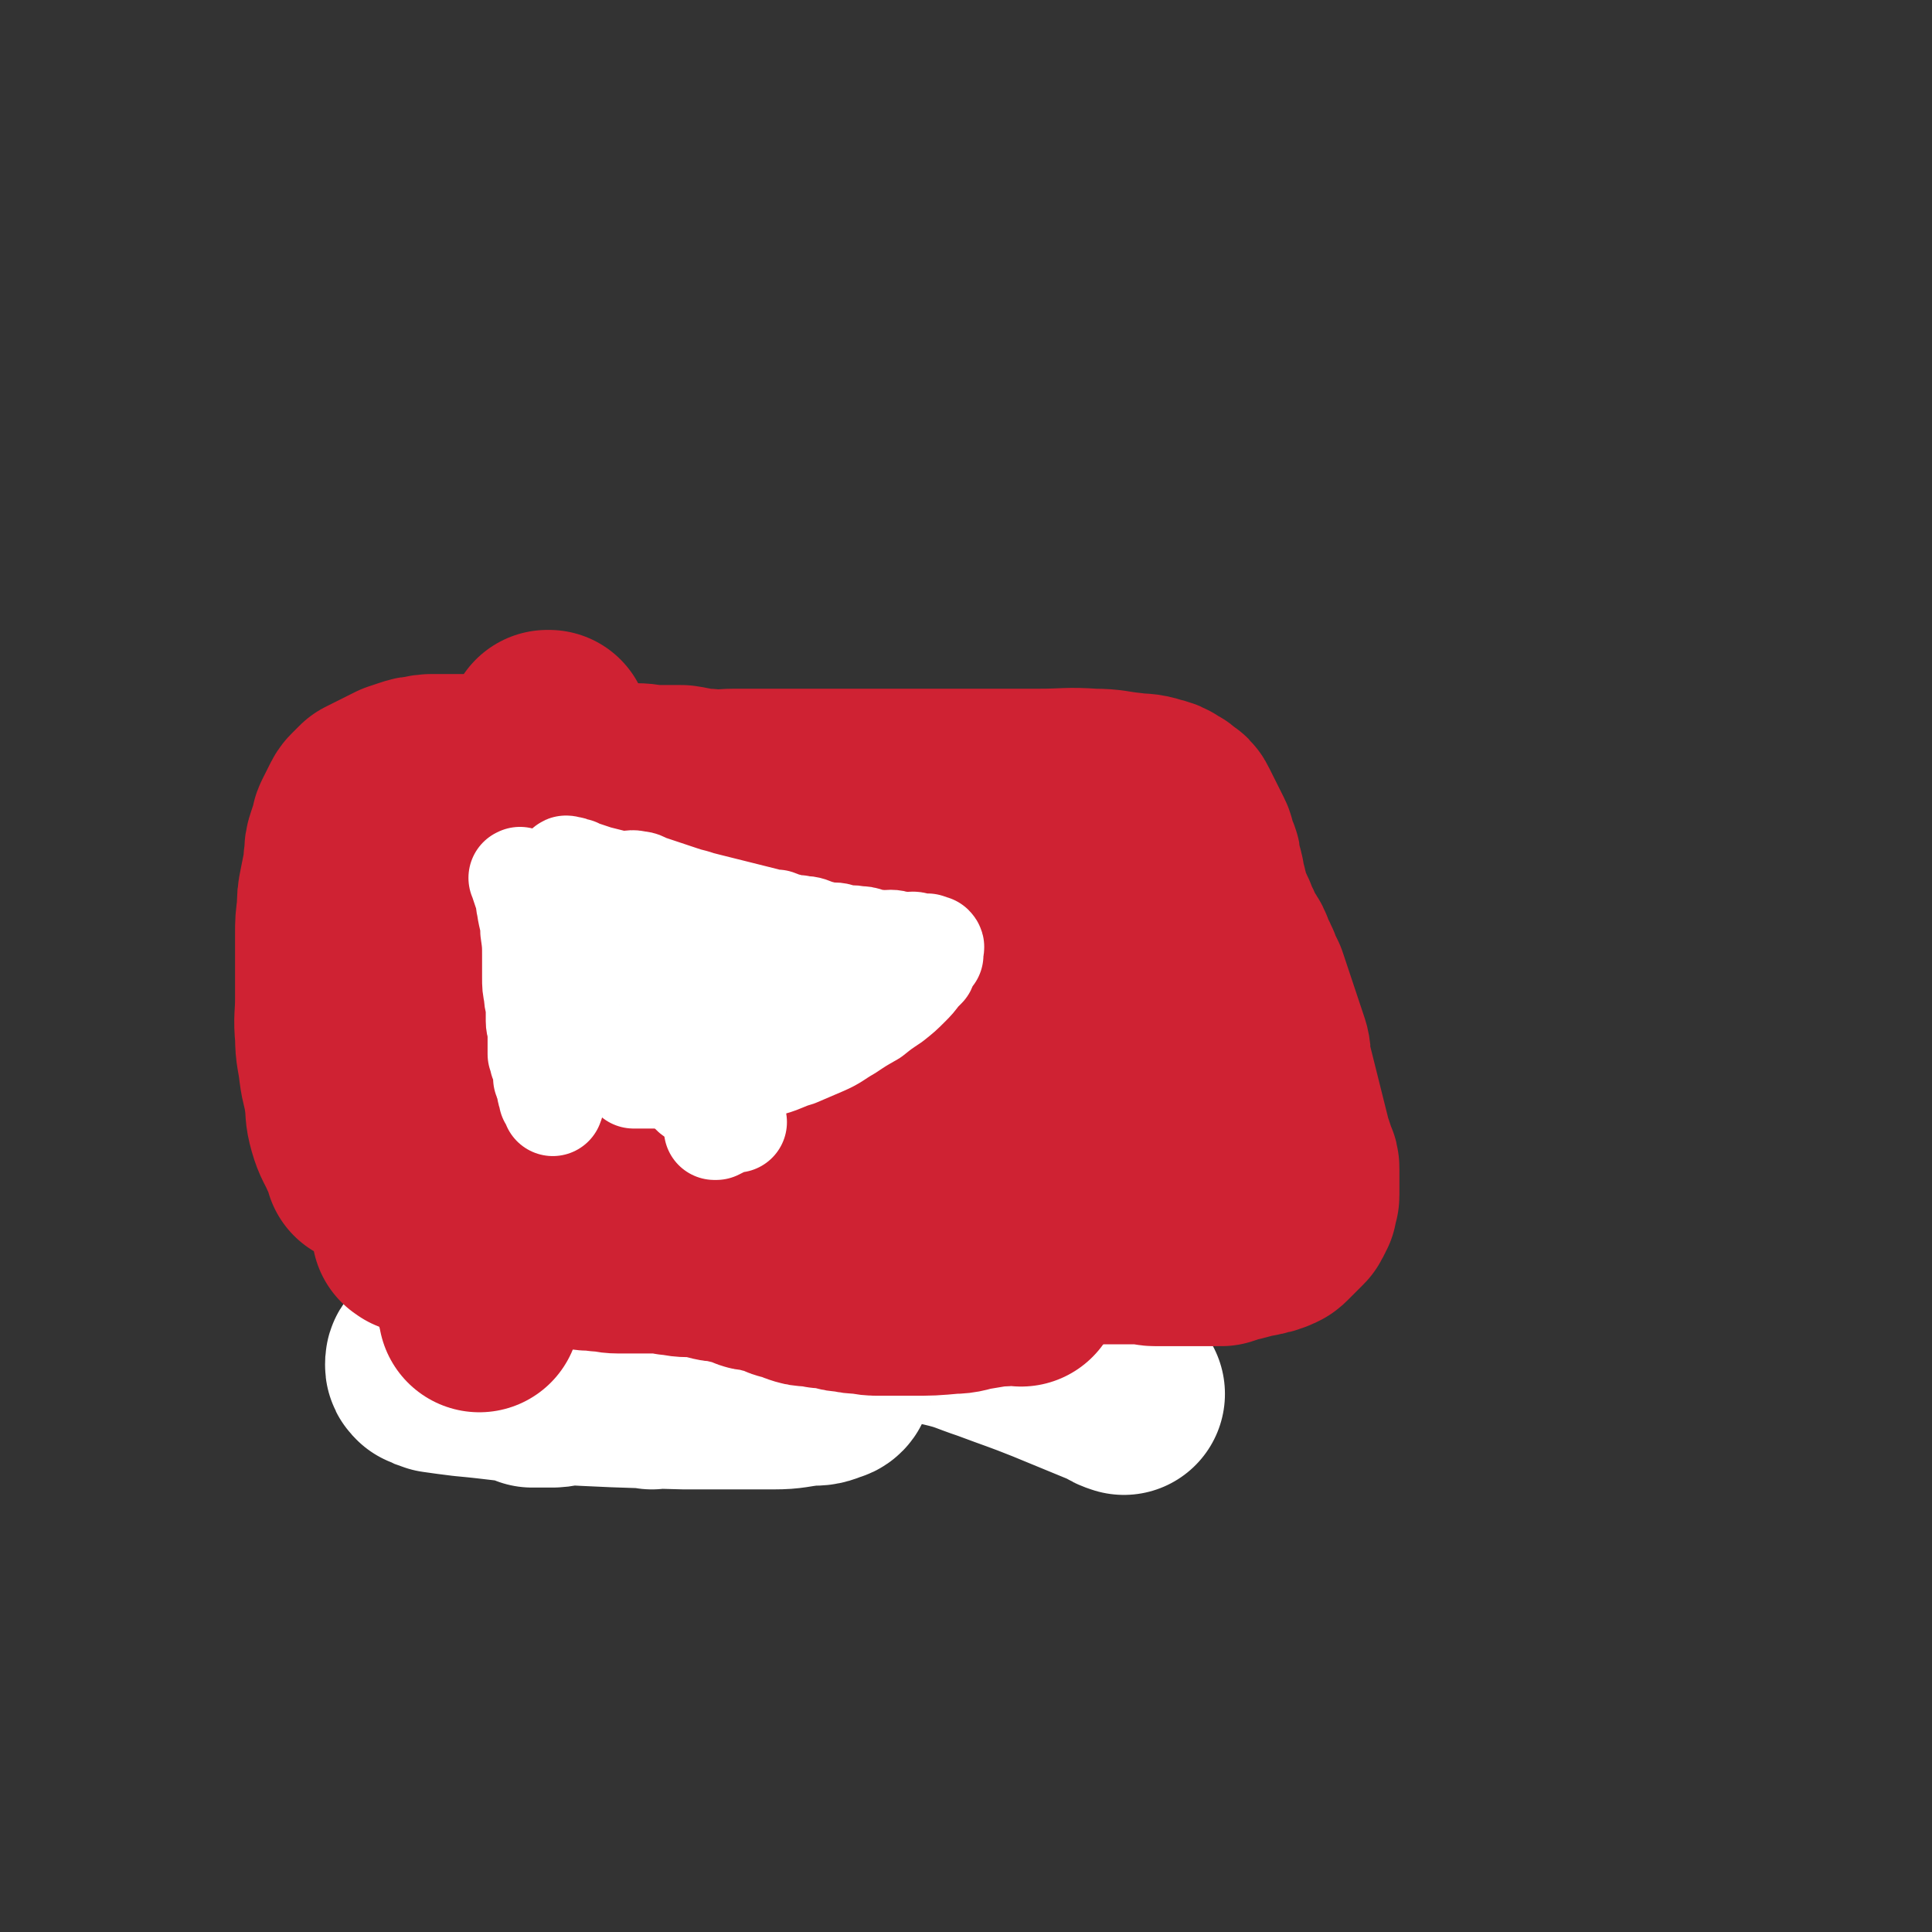 <svg viewBox='0 0 1052 1052' version='1.1' xmlns='http://www.w3.org/2000/svg' xmlns:xlink='http://www.w3.org/1999/xlink'><rect x="0" y="0" width="1052" height="1052" fill="#333333" stroke="none"/><g fill='none' stroke='#CF2233' stroke-width='33' stroke-linecap='round' stroke-linejoin='round'><path d='M309,437c-1,-1 -1,-1 -1,-1 -1,-1 -1,0 -1,0 -1,0 -1,0 -2,0 -1,0 -1,0 -2,0 -2,0 -1,-1 -3,-1 -2,-1 -2,0 -4,-1 -2,0 -2,-1 -4,-1 -3,-1 -3,0 -6,-1 -3,-1 -3,-1 -6,-1 -3,0 -3,0 -6,0 -2,0 -2,-1 -4,-1 -2,0 -2,0 -4,0 -2,0 -2,0 -4,0 -1,0 -1,0 -3,0 -1,0 -1,0 -2,0 -1,0 -1,0 -3,0 -1,0 -1,0 -3,0 -1,0 -1,0 -2,0 -1,0 -1,0 -2,0 -1,0 -1,0 -2,0 -1,0 -1,0 -3,0 -2,0 -2,0 -3,0 -2,0 -2,0 -3,0 -1,0 -1,0 -2,0 -1,0 -1,0 -3,0 -1,0 -1,0 -2,0 -1,0 -1,1 -2,1 -1,0 -1,0 -2,0 -1,0 -1,1 -2,1 -1,0 -1,0 -2,0 -1,0 -1,0 -2,0 -1,0 -1,1 -2,1 -1,0 -1,0 -2,1 -1,0 -1,1 -2,1 -1,0 -1,0 -2,0 -1,0 -1,0 -2,1 -1,1 -1,1 -2,2 -1,1 -1,0 -2,1 -1,1 -1,1 -2,2 -1,1 -1,1 -2,2 -1,1 -1,1 -2,2 -1,1 -1,1 -2,2 -1,1 -1,1 -2,3 -1,1 -1,1 -2,3 -1,2 -1,2 -2,4 -1,2 0,2 -1,4 -1,2 -1,2 -2,4 0,2 0,2 0,4 0,1 0,1 0,3 0,1 0,1 0,2 0,1 0,1 0,3 0,1 0,1 0,2 0,1 0,1 0,2 0,1 0,1 0,2 0,1 0,1 0,2 0,1 0,1 0,2 0,1 0,1 0,2 0,1 0,1 0,2 0,2 0,2 0,3 0,1 0,1 0,2 0,1 0,1 0,2 0,0 0,0 0,1 0,1 0,1 0,2 0,1 0,1 0,2 0,1 0,1 0,2 0,1 0,1 0,2 0,1 0,1 0,2 0,1 0,1 0,2 0,1 0,1 0,2 0,1 0,1 0,2 0,1 0,1 0,2 0,1 0,1 0,3 0,1 1,1 1,3 0,1 0,1 0,3 0,2 1,2 1,4 0,2 0,2 0,4 0,2 1,2 1,4 0,2 0,2 0,4 0,2 0,2 1,4 0,2 1,2 1,4 0,2 0,2 0,4 0,2 0,2 1,4 0,2 0,2 1,4 1,2 1,2 2,4 1,2 0,2 1,4 1,2 1,2 2,4 1,2 0,2 1,4 1,2 1,2 2,4 1,2 0,2 1,4 1,2 1,2 2,4 1,2 0,2 1,4 0,2 0,2 1,4 0,2 0,2 1,4 0,1 1,1 1,3 0,2 0,2 0,4 0,1 0,1 0,3 0,1 1,1 1,3 0,1 0,1 0,3 0,2 0,2 0,4 0,1 0,1 0,3 0,1 0,1 0,3 0,1 0,1 0,3 0,1 0,1 0,3 0,1 0,1 0,2 0,2 1,1 1,3 0,1 0,1 0,2 0,1 1,1 1,2 1,1 0,1 1,2 0,1 0,1 1,2 0,1 0,1 1,2 1,1 1,1 2,2 1,1 1,1 2,2 1,1 1,1 2,2 1,1 1,1 2,2 1,1 1,1 2,1 1,1 1,1 3,1 1,1 1,1 3,1 2,1 2,0 4,1 2,1 2,1 4,2 1,1 1,1 3,1 2,0 2,0 4,0 2,0 1,1 3,1 2,1 2,0 4,1 1,0 1,1 3,1 2,1 2,1 4,1 2,0 2,0 4,0 1,0 1,0 3,0 1,0 1,0 3,0 2,0 2,0 4,0 2,0 2,0 4,0 2,0 2,0 4,0 2,0 2,0 4,0 2,0 2,0 4,0 2,0 2,0 4,0 2,0 2,0 4,0 2,0 2,0 5,0 3,0 3,0 6,0 3,0 3,0 7,0 3,0 3,0 7,0 4,0 4,0 8,0 4,0 4,0 8,0 4,0 4,1 8,1 4,0 4,0 9,0 4,0 4,1 9,1 5,0 5,0 10,0 5,0 5,1 10,1 5,1 5,1 11,1 6,1 6,1 12,1 5,0 5,0 11,0 7,0 7,1 14,1 7,0 7,0 14,0 6,0 6,0 13,0 6,0 6,0 12,0 6,0 6,0 12,0 6,0 6,0 12,0 5,0 5,-1 11,-1 5,0 5,0 10,0 5,0 5,-1 10,-1 5,0 5,0 10,0 4,0 4,0 8,-1 4,0 4,-1 8,-1 4,0 4,0 8,0 4,0 4,0 8,0 4,0 4,0 8,0 3,0 3,-1 7,-1 3,0 3,0 7,0 3,0 3,-1 6,-1 3,-1 3,0 7,-1 3,0 3,0 6,-1 3,0 3,0 6,-1 3,0 3,-1 6,-1 3,-1 3,0 6,-1 3,0 3,0 6,-1 3,-1 3,-1 6,-2 2,0 2,0 4,0 2,0 2,-1 4,-1 2,-1 2,-1 5,-1 2,-1 2,0 5,-1 2,0 2,0 4,-1 2,0 2,0 4,-1 2,0 2,0 4,-1 2,0 2,0 4,-1 2,-1 2,-1 4,-2 2,-1 2,-1 4,-2 2,-1 2,-1 3,-2 1,-1 1,-1 2,-2 1,-1 1,-1 2,-2 1,-1 0,-1 1,-2 1,-1 1,-1 1,-2 0,-1 0,-1 0,-2 0,-1 0,-1 0,-2 0,-1 0,-1 0,-2 0,-1 0,-1 0,-3 0,-1 0,-2 0,-3 0,-2 0,-2 -1,-4 -1,-2 -1,-1 -2,-3 -1,-2 0,-2 -1,-4 -1,-2 -1,-2 -2,-4 -1,-2 -1,-2 -2,-4 -1,-2 -1,-2 -2,-4 -1,-2 -1,-2 -2,-4 -1,-2 -1,-2 -2,-4 -1,-2 -2,-2 -3,-4 -1,-2 -1,-2 -2,-4 -1,-2 -2,-1 -3,-3 -1,-1 -1,-1 -2,-3 -1,-1 -1,-2 -2,-3 -1,-1 -1,-1 -2,-2 -1,-1 0,-2 -1,-3 0,-1 -1,-1 -1,-2 0,-1 0,-1 0,-3 0,-1 0,-2 0,-3 0,-1 -1,-1 -1,-2 0,-2 0,-2 0,-4 0,-1 0,-1 0,-3 0,-2 0,-2 0,-4 0,-2 0,-2 0,-4 0,-2 0,-2 0,-4 0,-2 0,-2 0,-4 0,-2 0,-2 0,-4 0,-1 0,-1 0,-3 0,-1 0,-1 0,-3 0,-1 0,-1 0,-3 0,-1 0,-1 0,-3 0,-1 0,-1 0,-3 0,-1 0,-1 0,-3 0,-1 0,-1 0,-3 0,-2 -1,-1 -1,-3 0,-2 0,-2 0,-4 0,-1 0,-1 0,-3 0,-2 -1,-1 -1,-3 0,-2 0,-2 0,-4 0,-2 0,-1 -1,-3 0,-1 0,-1 -1,-3 0,-1 0,-2 -1,-3 -1,-2 -1,-2 -2,-4 -1,-1 0,-2 -1,-3 -1,-2 -1,-2 -2,-4 -1,-1 0,-2 -1,-3 -1,-2 -1,-1 -2,-3 -1,-1 -1,-2 -2,-3 -1,-1 -1,-1 -2,-2 -1,-1 -1,-2 -2,-3 -1,-1 -1,-1 -2,-2 -1,-1 -1,-1 -2,-2 -1,-1 -1,-1 -2,-2 -1,-1 -2,-1 -3,-2 -1,-1 -1,-1 -2,-2 -2,-1 -2,-1 -4,-2 -2,-1 -1,-1 -3,-2 -1,-1 -1,-1 -3,-1 -2,-1 -2,0 -4,-1 -2,-1 -2,-1 -4,-2 -2,-1 -2,0 -4,-1 -2,0 -2,0 -4,-1 -2,0 -2,-1 -4,-1 -2,0 -2,0 -4,-1 -2,0 -2,-1 -4,-1 -2,-1 -2,-1 -5,-1 -2,0 -2,0 -5,0 -2,0 -2,-1 -4,-1 -2,0 -2,0 -5,0 -3,0 -3,-1 -6,-1 -3,0 -3,0 -6,0 -2,0 -2,0 -5,0 -2,0 -2,0 -5,0 -3,0 -3,0 -6,0 -2,0 -2,0 -5,0 -3,0 -3,0 -6,0 -3,0 -3,0 -6,0 -3,0 -3,0 -6,0 -3,0 -3,0 -6,0 -3,0 -3,0 -6,0 -3,0 -3,0 -7,0 -4,0 -4,0 -8,0 -4,0 -4,0 -8,0 -4,0 -4,0 -8,0 -3,0 -3,1 -6,1 -3,0 -3,1 -6,1 -3,0 -3,0 -7,0 -2,0 -2,1 -5,1 -3,1 -3,0 -6,1 -3,1 -3,1 -6,2 -3,1 -3,0 -6,1 -3,0 -3,1 -6,1 -3,0 -3,1 -6,1 -3,0 -3,0 -6,0 -3,0 -3,0 -7,0 -3,0 -3,1 -7,1 -4,0 -4,0 -8,0 -4,0 -4,1 -8,1 -4,0 -4,0 -8,0 -4,0 -4,0 -8,0 -3,0 -3,0 -6,0 -3,0 -3,0 -6,0 -1,0 -1,0 -3,0 '/><path d='M410,453c-1,-1 -1,-1 -1,-1 -1,-1 -1,0 -1,0 -1,0 -1,0 -2,0 -2,0 -2,0 -4,-1 -3,0 -3,-1 -6,-2 -4,-1 -4,-1 -8,-2 -4,-1 -4,-1 -8,-2 -5,-1 -5,-1 -10,-2 -4,0 -4,0 -8,-1 -4,-1 -4,0 -8,-1 -4,0 -4,0 -8,0 -4,0 -4,0 -9,-1 -4,0 -4,-1 -8,-1 -3,0 -3,0 -7,0 -3,0 -4,0 -5,0 '/><path d='M246,435c-1,-1 -1,-1 -1,-1 -1,-1 -1,0 -1,0 -1,2 -1,1 -2,3 -2,5 -2,5 -3,10 -2,8 -2,9 -3,17 -2,10 -2,10 -2,21 0,10 0,10 1,21 0,11 0,11 1,22 1,10 1,10 2,21 1,8 1,8 2,17 0,6 0,6 1,12 0,4 0,4 1,9 0,3 0,3 1,5 0,2 1,2 1,4 0,0 0,1 0,1 0,-1 0,-2 0,-3 0,-2 0,-2 -1,-3 -1,-4 -1,-4 -2,-7 -2,-6 -2,-6 -3,-11 -3,-12 -4,-12 -6,-24 -4,-20 -3,-20 -6,-40 -2,-16 -2,-16 -4,-33 -2,-11 -1,-11 -3,-21 0,-5 0,-5 -1,-10 0,-2 0,-3 -1,-5 0,-1 -1,-2 -1,-1 -1,0 0,1 0,2 0,2 0,2 -1,4 -1,6 -1,6 -2,13 -1,12 -1,13 -2,25 -3,24 -3,23 -4,47 -2,22 -2,22 -3,44 0,14 -1,14 -1,28 0,8 0,8 0,16 0,4 0,4 0,7 0,1 0,3 0,3 -1,-2 -1,-3 -2,-6 -1,-5 -1,-5 -2,-11 -1,-10 -1,-10 -2,-19 -2,-14 -2,-14 -3,-28 -1,-12 -1,-12 -1,-25 0,-8 0,-8 0,-16 0,-5 0,-5 0,-10 0,-2 0,-2 0,-4 0,-2 1,-2 1,-3 0,0 0,-1 0,0 1,0 2,1 3,2 1,3 1,3 2,6 2,7 2,7 3,13 5,17 5,17 10,35 7,26 7,26 13,52 1,4 1,4 2,8 '/></g>
<g fill='none' stroke='#CF2233' stroke-width='110' stroke-linecap='round' stroke-linejoin='round'><path d='M249,465c-1,-1 -1,-2 -1,-1 -1,0 0,1 0,2 0,3 0,3 0,5 0,3 0,3 0,7 -1,9 -1,9 -2,18 -1,5 -1,5 -1,11 0,4 0,4 -1,8 0,4 0,4 0,8 0,4 -1,4 -1,8 0,4 0,4 0,8 0,3 0,3 0,6 0,3 0,3 -1,6 0,3 0,3 0,6 0,2 0,2 0,4 0,2 -1,2 -1,4 0,2 0,2 0,4 0,2 0,2 0,4 0,2 0,2 0,3 0,1 0,1 0,2 0,1 0,1 0,2 0,1 0,1 0,2 0,2 0,2 0,3 0,1 0,1 0,3 0,1 0,1 0,3 0,1 0,1 0,2 0,2 0,2 0,4 0,2 0,2 0,4 0,2 0,2 0,4 0,2 0,2 0,4 0,2 0,2 0,4 0,2 0,2 0,3 0,1 0,1 0,2 0,0 0,0 0,1 '/><path d='M312,640c-1,-1 -2,-1 -1,-1 0,-1 1,0 3,0 2,0 2,0 3,1 3,1 3,1 6,2 4,1 4,1 8,2 5,0 5,0 10,0 6,0 6,0 11,0 6,0 6,0 11,0 6,0 6,0 12,0 5,0 5,0 11,0 4,0 4,0 9,0 4,0 4,-1 8,-1 3,0 3,0 6,0 3,0 3,0 6,-1 2,0 2,0 4,-1 2,-1 2,0 4,-1 2,0 2,-1 4,-1 3,-1 3,-1 5,-1 3,-1 3,-1 5,-1 3,0 3,0 5,0 3,0 3,0 6,-1 3,0 3,0 6,0 3,0 3,0 7,0 4,0 4,0 8,0 4,0 4,0 8,0 4,0 4,0 8,0 4,0 4,0 8,0 3,0 3,0 7,0 4,0 4,0 8,0 3,0 3,0 7,0 4,0 4,0 7,0 4,0 4,0 7,-1 3,0 3,0 6,0 3,0 3,0 6,0 3,0 3,0 6,0 3,0 3,0 6,0 3,0 3,-1 6,-1 3,0 3,0 6,0 3,0 3,0 6,0 3,0 3,-1 5,-1 3,0 3,0 5,0 2,0 2,0 4,0 2,0 2,0 4,0 2,0 2,0 4,0 2,0 2,0 3,0 2,0 2,0 4,0 2,0 2,0 4,0 2,0 2,0 4,0 1,0 1,0 2,0 1,0 1,0 2,0 1,0 1,0 2,0 1,0 1,0 2,0 1,0 1,0 2,0 1,0 1,0 2,0 1,0 1,0 2,0 1,0 1,0 2,0 1,0 1,0 2,0 1,0 1,0 2,0 1,0 1,0 2,0 1,0 1,0 2,0 1,0 1,0 2,0 1,0 1,0 3,0 1,0 1,0 2,0 1,0 1,0 2,-1 1,0 1,0 2,-1 1,-1 1,-1 2,-2 0,-1 1,-1 1,-2 0,-1 0,-1 0,-2 0,-2 0,-2 0,-3 0,-2 0,-2 0,-4 0,-3 0,-3 0,-6 0,-3 -1,-3 -2,-6 -1,-4 -1,-4 -2,-8 -1,-5 -1,-5 -2,-9 -1,-6 -1,-6 -2,-12 -1,-6 0,-7 -1,-13 -1,-7 -1,-7 -2,-14 0,-6 0,-6 -1,-12 0,-7 -1,-7 -2,-13 0,-6 0,-6 -1,-12 -1,-6 -1,-6 -2,-11 -1,-5 -1,-5 -2,-10 -1,-5 -1,-5 -2,-9 -1,-3 -1,-3 -2,-6 -1,-3 -1,-3 -2,-6 -1,-2 -1,-2 -2,-4 -1,-2 -1,-2 -2,-4 0,-1 -1,-1 -1,-1 -1,-1 -1,0 -2,0 -1,0 -1,0 -2,0 -1,0 -1,0 -2,1 -1,1 -1,1 -2,2 -2,1 -2,1 -4,2 -2,1 -2,1 -4,2 -3,1 -3,0 -5,1 -3,1 -3,1 -5,1 -3,1 -3,0 -6,1 -4,1 -4,1 -8,2 -5,1 -5,1 -10,2 -5,1 -5,0 -11,1 -6,0 -6,0 -12,1 -5,1 -5,0 -10,1 -6,0 -5,1 -11,1 -5,0 -5,0 -10,1 -6,0 -6,0 -11,0 -6,0 -6,1 -12,1 -4,0 -4,0 -9,0 -6,0 -6,0 -11,0 -5,0 -5,0 -10,0 -5,0 -5,0 -11,0 -6,0 -6,0 -13,0 -6,0 -6,0 -12,-1 -7,0 -7,0 -14,-1 -6,0 -6,0 -12,0 -6,0 -6,0 -12,-1 -6,-1 -6,-1 -12,-2 -6,0 -6,0 -12,-1 -6,-1 -6,-1 -11,-2 -5,-1 -5,-1 -10,-2 -6,-1 -5,-1 -11,-2 -3,0 -3,-1 -7,-1 -4,-1 -4,0 -8,-1 -3,0 -3,0 -6,0 -3,0 -3,0 -5,0 -2,0 -2,0 -4,0 -2,0 -3,0 -4,0 '/><path d='M561,538c-1,-1 -1,-2 -1,-1 -4,0 -4,0 -7,1 -10,1 -10,1 -21,3 -15,4 -15,4 -30,9 -19,6 -18,6 -37,12 -18,6 -18,7 -36,11 -18,5 -18,5 -37,8 -14,3 -14,2 -28,4 -11,1 -11,1 -23,2 -7,0 -7,0 -14,-1 -3,0 -4,0 -5,-2 -2,-1 -3,-2 -2,-3 1,-3 2,-4 5,-5 9,-5 10,-5 20,-9 20,-6 20,-7 40,-12 37,-7 37,-9 74,-11 25,-2 26,-1 51,2 12,2 12,4 24,7 5,2 5,1 10,3 0,0 1,1 0,1 0,0 -1,0 -2,0 -2,0 -2,0 -5,0 -5,-1 -5,-1 -10,-2 -14,-1 -14,-1 -28,-2 -23,-1 -23,-1 -46,-3 -32,-2 -32,-4 -65,-5 -28,0 -28,2 -57,3 -19,1 -19,0 -38,2 -10,0 -10,1 -19,3 -2,0 -4,1 -4,1 0,0 2,0 3,-1 8,-2 8,-2 16,-4 16,-4 16,-4 32,-8 20,-4 20,-4 39,-8 18,-3 18,-3 36,-5 11,-2 11,-2 22,-4 3,0 4,-1 7,-2 0,0 -1,0 -2,0 -3,0 -3,0 -6,0 -10,0 -10,-1 -20,-1 -20,0 -20,0 -39,0 -28,-1 -28,-1 -56,-2 -23,-2 -23,-2 -47,-4 -3,0 -3,0 -6,0 '/></g>
<g fill='none' stroke='#FFFFFF' stroke-width='110' stroke-linecap='round' stroke-linejoin='round'><path d='M325,499c-1,-1 -1,-2 -1,-1 -1,0 0,0 0,1 0,1 0,1 0,2 0,2 0,2 0,4 0,2 0,2 0,4 0,3 0,3 0,6 0,3 0,3 0,6 0,3 1,3 1,7 0,3 0,3 0,7 0,3 0,3 0,6 0,3 0,3 0,6 0,3 0,3 0,6 0,3 0,3 0,6 0,2 0,2 0,4 0,2 0,2 0,4 0,2 0,2 0,4 0,2 0,2 0,4 0,2 0,2 0,3 0,1 0,1 0,2 0,1 0,1 0,2 0,1 0,1 0,2 0,0 0,0 0,0 '/></g>
<g fill='none' stroke='#CF2233' stroke-width='110' stroke-linecap='round' stroke-linejoin='round'><path d='M282,521c-1,-1 -2,-2 -1,-1 0,2 1,3 2,6 4,14 5,13 8,27 6,25 6,25 10,51 5,28 4,28 7,56 2,23 3,28 5,47 0,2 -2,-3 -3,-5 0,-5 0,-5 0,-9 0,-13 0,-13 0,-26 -1,-20 -1,-20 -2,-39 -1,-25 -1,-25 -2,-49 -1,-28 0,-28 -2,-56 -1,-19 -2,-19 -3,-38 0,-14 0,-14 0,-28 0,-7 1,-8 0,-14 0,-1 -2,-2 -3,-1 -1,0 -1,1 -1,3 0,3 0,3 0,6 0,8 0,8 1,16 1,15 1,15 2,31 1,23 1,23 2,45 1,21 0,21 2,41 1,13 1,13 2,26 1,5 1,5 3,10 0,2 1,3 2,3 1,-4 0,-6 1,-13 1,-15 1,-15 2,-30 3,-28 2,-28 5,-56 3,-28 3,-28 6,-56 1,-8 1,-9 3,-15 0,-1 0,0 1,1 1,5 1,5 1,10 0,10 0,11 0,21 0,18 0,18 0,35 0,17 0,17 2,34 1,12 1,12 3,24 0,5 0,5 1,10 0,1 0,3 0,3 0,-2 1,-3 1,-6 3,-10 3,-10 6,-20 4,-15 4,-15 8,-31 3,-12 2,-12 6,-24 2,-6 1,-7 4,-11 1,-1 3,-1 4,0 3,3 3,4 4,8 2,5 2,5 3,10 '/></g>
<g fill='none' stroke='#FFFFFF' stroke-width='110' stroke-linecap='round' stroke-linejoin='round'><path d='M355,756c-1,-1 -1,-1 -1,-1 -1,-1 -1,-1 -2,-2 -3,-1 -3,-1 -6,-2 -4,-1 -4,-1 -8,-2 -7,-2 -7,-2 -15,-4 -4,-2 -4,-2 -8,-3 -3,-1 -3,-1 -7,-2 -3,-1 -3,-1 -6,-2 -3,-1 -3,-1 -6,-1 -3,0 -3,0 -6,0 -3,0 -3,0 -6,0 -3,0 -3,0 -6,0 -3,0 -3,0 -7,0 -4,0 -4,0 -8,0 -4,0 -4,0 -8,0 -4,0 -4,0 -7,0 -3,0 -3,0 -6,1 -3,0 -3,0 -5,1 -2,1 -2,1 -4,2 -1,0 -1,1 -1,2 0,1 0,1 1,2 2,1 2,1 5,2 7,1 7,1 15,2 22,2 22,3 44,4 38,2 38,2 76,3 24,0 24,0 48,0 10,0 10,-1 20,-2 5,0 5,0 10,-2 1,0 2,-1 2,-2 0,-1 -1,-1 -2,-2 -1,-1 -1,-1 -2,-2 -1,-1 -1,-1 -2,-2 -1,-1 -1,-1 -2,-2 -1,0 -1,0 -2,0 -1,0 -1,-1 -2,-1 -1,0 -2,0 -3,0 -2,0 -2,0 -4,0 -3,0 -3,0 -5,0 -3,0 -3,0 -7,0 -5,0 -5,0 -10,1 -8,0 -8,1 -15,2 -9,1 -10,0 -19,1 -10,0 -10,1 -21,2 -10,1 -10,0 -19,2 -8,1 -8,1 -15,3 -7,1 -7,1 -13,2 -5,0 -5,1 -10,1 -3,0 -3,0 -5,0 -2,0 -2,0 -4,0 -1,0 -2,0 -1,0 0,0 1,0 3,0 2,0 2,0 3,0 3,0 3,0 5,0 5,-1 5,-1 9,-2 8,-2 8,-2 15,-4 14,-4 14,-5 28,-9 19,-6 19,-6 39,-11 19,-5 19,-6 38,-9 15,-3 16,-3 31,-4 14,0 14,0 28,2 13,1 13,1 26,4 13,3 13,4 25,8 16,6 17,6 32,12 17,7 17,7 34,14 3,2 3,2 6,3 '/></g>
<g fill='none' stroke='#CF2233' stroke-width='110' stroke-linecap='round' stroke-linejoin='round'><path d='M226,671c-1,-1 -2,-1 -1,-1 0,-1 1,0 3,0 5,1 5,0 10,1 8,1 8,1 17,2 18,2 18,1 37,3 6,1 6,1 13,2 6,1 6,1 12,2 5,1 5,0 10,1 5,0 5,1 10,1 5,0 5,0 10,0 4,0 4,0 9,0 5,0 5,0 10,1 4,0 4,1 9,1 5,0 5,0 10,0 5,0 5,0 11,0 6,0 6,0 12,0 6,0 6,0 13,0 7,0 7,0 15,0 9,0 9,0 18,0 8,0 8,0 17,0 9,-1 9,-1 18,-2 9,-1 9,0 18,-1 8,0 8,0 17,-1 7,0 7,0 15,-1 7,0 7,-1 14,-1 6,0 6,0 12,0 6,0 6,-1 12,-1 5,0 5,0 10,0 5,0 5,0 9,0 4,0 4,0 8,0 4,0 4,0 7,0 3,0 3,0 6,0 3,0 3,0 6,0 3,0 3,1 6,1 3,0 3,0 6,0 3,0 3,0 6,0 3,0 3,0 6,0 3,0 3,0 6,0 3,0 3,0 6,0 3,0 3,0 6,0 3,-1 3,-1 6,-2 2,-1 2,0 4,-1 2,0 2,-1 4,-1 2,-1 2,0 4,-1 2,0 2,0 4,-1 2,0 2,0 4,-1 1,0 1,0 2,-1 1,0 1,0 2,-1 1,-1 1,-1 2,-2 1,-1 1,-1 2,-2 1,-1 1,-1 2,-2 1,-1 1,-1 2,-2 1,-1 1,-1 1,-2 1,-1 1,-1 1,-2 1,-1 1,-1 1,-2 0,-1 0,-1 0,-2 0,-1 1,-1 1,-2 0,-1 0,-1 0,-2 0,-1 0,-1 0,-2 0,-1 0,-1 0,-2 0,-2 0,-2 0,-4 0,-2 0,-2 0,-4 0,-2 0,-2 -1,-4 -1,-3 -1,-3 -2,-6 -1,-3 -1,-3 -2,-7 -1,-4 -1,-4 -2,-8 -1,-4 -1,-4 -2,-8 -1,-4 -1,-4 -2,-8 -1,-4 -1,-4 -2,-8 -1,-4 -1,-4 -2,-8 -1,-4 0,-4 -1,-8 -1,-3 -1,-3 -2,-6 -1,-3 -1,-3 -2,-6 -1,-3 -1,-3 -2,-6 -1,-3 -1,-3 -2,-6 -1,-3 -1,-3 -2,-6 -1,-3 -1,-3 -2,-6 -1,-2 -1,-2 -2,-4 -1,-2 -1,-3 -2,-5 -1,-2 -1,-2 -2,-4 -1,-2 -1,-3 -2,-5 -1,-2 -2,-2 -3,-4 -1,-2 -1,-3 -2,-5 -1,-2 -1,-2 -2,-4 -1,-2 -1,-3 -2,-5 -1,-2 -1,-2 -2,-4 -1,-2 -1,-2 -2,-5 -1,-2 0,-3 -1,-5 0,-2 -1,-2 -1,-4 -1,-2 0,-3 -1,-5 0,-2 -1,-2 -1,-4 -1,-3 0,-3 -1,-5 -1,-3 -1,-2 -2,-5 -1,-2 0,-2 -1,-4 -1,-2 -1,-2 -2,-4 -1,-2 -1,-2 -2,-4 -1,-2 -1,-2 -2,-4 -1,-2 -1,-2 -2,-4 -1,-2 -1,-2 -3,-3 -2,-2 -2,-2 -4,-3 -3,-2 -3,-2 -7,-3 -6,-2 -6,-1 -13,-2 -10,-1 -10,-2 -20,-2 -14,-1 -14,0 -29,0 -18,0 -18,0 -36,0 -18,0 -18,0 -36,0 -16,0 -16,0 -32,0 -12,0 -12,0 -24,0 -10,0 -10,0 -21,0 -8,0 -8,0 -17,0 -7,0 -7,1 -15,0 -7,0 -7,-1 -14,-2 -6,0 -6,0 -13,0 -6,0 -6,-1 -12,-1 -5,0 -5,0 -11,0 -5,0 -5,0 -10,0 -3,0 -3,0 -7,-1 -4,-1 -4,-1 -9,-2 -4,-1 -4,-1 -8,-1 -4,-1 -4,-1 -9,-1 -4,0 -4,0 -9,0 -4,0 -4,0 -8,0 -4,0 -4,0 -8,0 -4,0 -4,0 -8,0 -4,0 -4,0 -8,0 -4,0 -4,0 -8,0 -3,0 -3,0 -6,0 -4,0 -4,0 -7,1 -3,0 -3,0 -6,1 -3,1 -3,1 -6,2 -2,1 -2,1 -4,2 -2,1 -2,1 -4,2 -2,1 -2,1 -4,2 -2,1 -2,1 -4,2 -1,1 -1,1 -2,2 -1,1 -1,1 -2,2 -1,1 -1,1 -2,3 -1,2 -1,2 -2,4 -1,2 -1,2 -2,4 -1,2 0,2 -1,4 -1,3 -1,3 -2,6 -1,3 -1,3 -1,7 -1,4 0,4 -1,8 -1,5 -1,5 -2,10 -1,5 -1,5 -1,11 -1,7 -1,7 -1,14 0,8 0,8 0,17 0,9 0,9 0,18 0,10 -1,10 0,20 0,9 1,9 2,18 1,8 2,8 3,16 1,7 0,7 2,14 2,7 3,7 6,14 2,4 2,4 3,8 '/></g>
<g fill='none' stroke='#FFFFFF' stroke-width='33' stroke-linecap='round' stroke-linejoin='round'><path d='M271,474c-1,-1 -1,-2 -1,-1 -1,0 0,0 0,1 0,2 0,2 0,4 1,2 1,2 1,4 1,3 1,3 1,6 1,3 1,3 1,6 0,3 0,3 0,6 1,3 1,3 1,6 0,2 0,3 0,5 0,2 1,2 1,4 1,2 0,3 0,5 0,3 0,3 1,6 1,3 1,3 1,5 1,3 0,3 0,6 0,3 1,3 1,6 1,3 1,3 1,6 0,3 0,3 0,6 0,3 1,3 1,5 1,3 0,3 0,5 0,2 1,2 1,4 1,2 0,2 0,4 0,2 0,2 0,4 0,2 0,2 0,4 0,2 0,2 0,4 0,2 0,2 0,4 0,1 0,1 0,2 0,3 0,3 0,5 0,2 0,2 0,4 0,2 0,2 0,4 0,2 0,2 0,4 0,2 0,2 0,4 0,2 0,2 0,4 0,1 0,1 0,2 0,1 0,1 0,2 0,1 0,1 0,2 0,1 0,1 0,2 0,1 0,2 0,2 0,1 0,0 0,-1 1,-2 1,-2 1,-5 1,-1 1,-1 1,-3 '/><path d='M307,469c-1,-1 -2,-2 -1,-1 0,0 0,0 1,1 2,1 2,1 5,2 2,2 2,2 5,4 3,2 3,2 6,4 3,1 3,1 5,2 4,2 4,2 7,3 3,2 3,2 6,3 3,2 3,2 6,4 3,1 3,2 6,3 3,1 3,0 6,1 3,2 3,2 6,3 3,2 3,2 6,3 3,2 3,3 6,5 4,2 4,1 8,3 4,1 4,1 8,3 3,1 4,1 8,2 4,2 3,2 7,3 5,2 5,2 10,4 4,1 4,1 8,3 4,1 4,1 8,3 2,1 2,2 5,3 3,1 3,1 6,1 4,1 4,1 7,2 4,1 4,1 7,2 4,1 4,1 8,2 4,1 5,1 8,2 3,1 3,2 6,2 3,1 3,1 6,1 3,0 3,0 5,1 2,1 2,1 4,1 2,1 2,0 4,0 2,0 2,1 4,1 1,1 1,0 2,0 1,0 1,1 2,1 1,1 2,0 2,0 1,0 1,1 1,1 0,1 1,1 1,1 0,1 0,1 0,1 0,1 0,1 0,2 0,1 1,2 0,2 -1,1 -1,1 -2,1 -2,1 -1,1 -2,2 -1,1 -1,1 -2,2 -1,1 -1,1 -2,2 -1,1 -1,1 -2,2 -1,1 -1,2 -2,2 -2,2 -3,1 -5,2 -2,1 -2,2 -4,2 -3,2 -3,1 -6,2 -3,1 -3,2 -6,2 -4,2 -4,2 -9,2 -5,2 -5,1 -10,2 -7,2 -6,3 -13,5 -7,2 -7,2 -15,4 -11,3 -11,3 -21,6 -9,3 -9,4 -19,7 -9,3 -9,3 -19,6 -8,3 -8,3 -16,5 -6,2 -6,2 -12,4 -6,1 -6,1 -11,2 -4,1 -4,1 -9,2 -3,1 -3,2 -6,2 -3,1 -3,0 -6,0 -2,0 -2,0 -5,0 -2,0 -2,0 -4,0 -1,0 -2,0 -2,0 '/></g>
<g fill='none' stroke='#FFFFFF' stroke-width='110' stroke-linecap='round' stroke-linejoin='round'><path d='M302,525c-1,-1 -1,-1 -1,-1 '/><path d='M325,561c-1,-1 -1,-1 -1,-1 '/><path d='M348,543c-1,-1 -2,-2 -1,-1 3,0 4,1 8,2 7,1 7,0 14,1 0,0 0,0 0,0 '/><path d='M416,583c-1,-1 -1,-1 -1,-1 '/><path d='M463,559c-1,-1 -1,-1 -1,-1 '/></g>
<g fill='none' stroke='#CF2233' stroke-width='110' stroke-linecap='round' stroke-linejoin='round'><path d='M551,632c-1,-1 -1,-1 -1,-1 -1,-1 -1,0 -1,0 -2,1 -2,1 -3,2 -2,1 -2,1 -4,2 -3,1 -3,1 -6,2 -3,1 -3,2 -6,4 -3,2 -4,1 -8,3 -3,1 -3,1 -6,3 -3,1 -3,1 -6,2 -3,1 -3,1 -6,3 -3,1 -3,1 -6,2 -2,1 -2,1 -4,2 -2,1 -2,1 -4,2 -2,0 -2,0 -4,1 -2,0 -2,0 -4,0 -2,0 -2,0 -4,0 -2,0 -2,0 -4,0 -2,0 -3,0 -4,0 -3,0 -2,-1 -4,-2 -2,0 -2,0 -4,0 -2,0 -2,0 -4,-1 -2,0 -2,0 -3,0 -2,0 -2,0 -3,0 -2,0 -2,0 -3,-1 -1,0 -1,0 -2,0 -1,0 -1,0 -2,-1 -2,0 -2,0 -3,-1 -2,0 -2,0 -4,-1 -2,0 -2,0 -3,-1 -2,0 -2,0 -4,-1 -2,0 -2,0 -3,-1 -1,0 -1,0 -3,0 -1,0 -1,-1 -3,-1 -1,0 -1,0 -2,0 -2,0 -2,0 -3,0 -2,0 -2,0 -3,0 -1,0 -1,0 -3,0 -2,0 -2,0 -3,0 -2,0 -2,0 -3,0 -2,0 -2,0 -3,0 -2,0 -2,0 -3,0 -2,0 -2,0 -4,0 -1,0 -1,0 -3,0 -2,0 -2,0 -3,0 -2,0 -2,0 -4,0 -2,0 -2,0 -4,0 -2,0 -2,0 -4,0 -2,0 -2,0 -4,0 -2,0 -2,0 -4,1 -2,0 -2,1 -4,2 -2,1 -2,1 -4,2 -2,1 -2,1 -4,2 -2,1 -2,1 -4,2 -2,0 -2,0 -4,1 -2,0 -2,1 -4,2 -2,1 -2,1 -4,2 -2,1 -2,1 -4,2 -2,1 -2,1 -4,2 -2,1 -2,0 -4,1 -2,1 -2,1 -4,2 -2,0 -2,0 -3,1 -2,0 -2,0 -4,1 -2,0 -2,0 -4,1 -2,0 -2,0 -3,0 -2,0 -2,1 -4,1 -1,0 -1,0 -3,0 -1,0 -1,0 -2,1 -2,0 -2,0 -3,0 -1,0 -1,0 -2,0 -1,0 -1,0 -2,0 -1,0 -1,0 -2,0 -2,0 -2,0 -3,0 -1,0 -1,0 -2,0 -1,0 -1,0 -2,0 -2,0 -2,0 -3,0 -1,0 -1,0 -3,0 -1,0 -1,-1 -2,-1 -1,-1 -1,0 -3,-1 -1,0 -1,-1 -2,-1 -2,0 -2,0 -3,-1 -1,0 -1,0 -2,-1 -2,0 -2,0 -3,-1 -1,0 -1,0 -2,-1 -2,0 -2,0 -3,-1 -2,0 -2,0 -3,0 -1,0 -1,0 -3,-1 -1,0 -1,-1 -2,-1 -1,0 -1,0 -3,0 -1,0 -1,-1 -2,-1 -1,0 -1,0 -2,0 0,0 0,0 0,0 '/><path d='M248,637c-1,-1 -1,-1 -1,-1 -1,-1 0,-1 -1,-2 -1,-3 -1,-3 -2,-5 -2,-4 -3,-4 -4,-8 -2,-4 -2,-4 -4,-8 -1,-4 -1,-4 -3,-8 -1,-3 -1,-3 -2,-6 -2,-3 -3,-3 -4,-6 -2,-3 -2,-3 -3,-6 -2,-3 -2,-3 -3,-6 -1,-3 -1,-3 -2,-5 -1,-2 -1,-2 -2,-4 -1,-2 -1,-2 -2,-4 0,-2 0,-2 0,-4 0,-2 0,-2 -1,-4 0,-2 -1,-2 -1,-3 0,-2 0,-2 -1,-3 0,-1 0,-1 0,-2 0,-1 0,-1 0,-3 0,-1 0,-1 0,-2 0,-1 0,-1 0,-2 0,-1 0,-1 0,-3 0,-1 0,-1 0,-3 0,-2 0,-2 0,-3 0,-2 0,-2 0,-4 0,-2 0,-2 0,-4 0,-2 0,-2 1,-4 0,-2 0,-2 0,-4 0,-2 1,-2 1,-3 0,-2 0,-2 1,-4 0,-2 0,-2 0,-3 0,-2 1,-2 1,-4 0,-2 0,-2 0,-3 0,-2 0,-2 1,-3 0,-2 0,-2 0,-3 0,-1 0,-1 1,-2 0,-1 0,-1 0,-2 0,-1 0,-1 1,-2 0,-1 0,-1 0,-2 0,-1 1,-1 1,-2 0,-1 0,-1 1,-2 0,-1 0,-1 0,-1 0,-1 1,0 1,0 1,0 1,-1 1,-1 1,-1 1,-1 1,-1 1,0 1,0 2,-1 0,0 0,0 1,-1 1,-1 1,0 2,-1 1,-1 1,-1 2,-2 1,-1 1,-1 2,-2 1,-1 1,-1 2,-2 2,-1 2,-1 4,-2 2,-1 2,0 4,-2 2,-1 2,-1 4,-3 2,-1 2,-1 4,-3 2,-1 2,-1 4,-2 2,-1 2,-1 4,-2 2,-1 2,-1 4,-2 2,-1 2,-1 4,-2 2,-1 2,-1 4,-2 2,0 2,-1 4,-1 1,0 1,0 3,0 1,0 1,0 2,0 2,0 2,0 3,0 2,0 2,0 4,0 2,0 2,0 4,0 3,0 3,0 5,0 3,0 3,0 7,1 4,0 4,0 8,1 5,1 5,1 10,2 6,1 6,1 11,2 6,1 6,1 12,2 6,1 6,1 12,2 6,1 6,1 12,2 6,1 6,1 11,2 5,1 5,1 10,2 5,1 5,1 9,2 4,1 4,1 8,2 4,1 4,1 8,2 4,1 4,1 8,2 3,1 3,0 6,2 3,1 3,2 6,3 3,2 3,2 6,3 3,2 3,1 6,3 3,1 3,1 6,3 3,1 3,1 5,2 3,2 3,2 5,3 2,1 2,1 4,2 2,1 2,1 4,2 2,1 2,1 4,2 2,1 2,1 4,2 2,1 2,1 4,2 2,1 2,1 4,2 2,1 2,1 4,3 3,1 3,0 5,2 2,1 2,1 4,2 2,2 2,1 4,3 3,1 2,1 4,3 3,1 3,1 5,2 2,2 2,2 4,3 2,1 2,1 4,2 2,1 2,1 4,2 2,1 2,1 4,2 2,1 3,1 4,2 2,1 2,1 3,2 1,1 1,1 2,2 1,0 1,0 2,0 1,0 1,1 2,1 0,0 0,0 1,0 '/></g>
<g fill='none' stroke='#FFFFFF' stroke-width='110' stroke-linecap='round' stroke-linejoin='round'><path d='M324,524c-1,-1 -2,-1 -1,-1 0,-1 1,0 2,0 2,1 2,1 4,1 4,1 3,2 7,2 4,2 4,1 8,2 5,2 5,2 11,3 5,1 5,1 10,3 5,1 5,1 10,2 4,1 4,1 8,2 3,0 3,1 6,1 2,0 2,0 4,0 2,0 2,1 4,1 2,1 2,0 4,1 2,0 2,0 4,1 2,0 2,1 4,1 2,1 2,0 4,1 2,0 2,0 4,1 2,0 2,0 4,1 2,0 2,1 3,1 2,0 2,0 3,0 2,0 2,0 3,1 2,1 2,1 3,2 2,0 2,0 3,1 1,0 1,0 2,1 1,0 1,0 3,1 1,0 1,1 2,2 1,1 1,1 2,2 1,1 1,1 2,2 1,0 2,0 3,1 1,1 1,1 3,2 1,0 1,0 3,1 1,0 1,0 3,1 1,1 2,0 3,1 2,0 2,1 4,1 2,1 2,1 3,1 2,0 2,0 4,1 2,0 2,0 3,0 2,0 2,1 3,1 1,0 1,0 3,1 1,0 1,0 2,0 2,0 2,0 3,0 1,0 1,0 3,0 1,0 1,0 3,0 1,0 1,0 2,0 2,0 2,0 3,0 1,0 1,0 3,1 1,0 1,0 2,0 1,0 1,0 2,0 1,0 1,1 2,1 1,0 1,0 2,1 1,0 1,0 2,0 0,0 -1,1 -1,1 0,1 0,1 0,1 0,1 0,1 0,2 0,0 0,0 0,1 0,1 0,1 0,2 0,1 0,1 -1,2 -1,2 -1,2 -2,3 -1,2 -1,3 -2,4 -1,3 -2,3 -3,6 -2,3 -2,3 -4,6 -3,3 -3,3 -5,6 -3,3 -3,3 -6,6 -3,3 -3,3 -6,6 -3,3 -3,3 -6,5 -3,3 -3,3 -5,4 -3,3 -3,3 -6,4 -2,2 -2,1 -4,3 -2,1 -2,1 -3,2 -2,1 -2,1 -4,2 -2,1 -2,1 -4,2 -2,0 -2,1 -4,1 -1,0 -2,0 -3,0 -1,0 -1,1 -2,1 -1,0 -1,0 -2,0 -1,0 -1,0 -2,0 -1,0 -1,1 -2,1 -1,0 -1,0 -2,0 -1,0 -1,0 -2,0 -1,0 -1,0 -2,0 -1,0 -1,0 -2,0 -1,0 -1,0 -2,0 0,0 0,0 -1,0 -1,0 -1,0 -1,0 -1,0 -1,0 -2,0 0,0 0,-1 -1,-1 -1,-1 -1,-1 -2,-2 -1,-1 -1,-1 -2,-2 -1,-1 -1,-1 -2,-2 -1,-1 -1,-1 -2,-2 -1,-1 -1,-1 -2,-2 -1,-1 -2,-1 -3,-2 -2,-2 -2,-2 -4,-3 -3,-2 -3,-3 -5,-4 -3,-2 -3,-2 -6,-4 -3,-1 -3,-2 -6,-3 -3,-2 -3,-3 -6,-4 -3,-2 -3,-2 -6,-3 -4,-2 -4,-2 -8,-4 -3,-2 -3,-2 -6,-3 -4,-2 -4,-2 -7,-3 -3,-2 -3,-2 -7,-3 -3,-2 -3,-2 -6,-3 -3,-2 -3,-2 -6,-4 -3,-1 -3,-1 -6,-3 -3,-1 -3,-2 -5,-3 -3,-2 -3,-1 -6,-3 -3,-1 -3,-2 -6,-3 -3,-2 -3,-2 -5,-3 -3,-2 -4,-3 -5,-4 '/></g>
<g fill='none' stroke='#CF2233' stroke-width='110' stroke-linecap='round' stroke-linejoin='round'><path d='M556,700c-1,-1 -1,-1 -1,-1 -2,-1 -2,0 -4,0 -4,1 -4,1 -9,1 -6,1 -6,1 -12,2 -6,1 -6,2 -12,2 -11,1 -11,1 -22,1 -5,0 -5,0 -10,0 -3,0 -3,0 -7,0 -4,0 -4,0 -9,-1 -4,0 -4,0 -8,-1 -3,0 -3,0 -6,-1 -4,-1 -4,-1 -8,-1 -3,-1 -3,-1 -6,-1 -3,0 -3,0 -6,-1 -3,-1 -2,-2 -5,-2 -2,-1 -2,0 -4,-1 -2,-1 -2,-1 -5,-2 -2,-1 -2,-1 -4,-1 -2,-1 -2,-1 -4,-1 -3,-1 -3,0 -5,-1 -2,-1 -2,-2 -4,-2 -2,-1 -2,-1 -5,-1 -2,0 -2,-1 -5,-1 -3,-1 -3,0 -6,-1 -2,-1 -2,-2 -4,-2 -2,-1 -2,-1 -4,-1 -2,-1 -2,-1 -4,-1 -2,-1 -2,0 -4,0 -2,0 -2,-1 -4,-1 -2,0 -2,0 -4,0 -2,0 -2,-1 -4,-1 -2,-1 -2,0 -4,0 -2,0 -2,0 -4,-1 -2,-1 -2,-1 -4,-1 -2,-1 -2,0 -4,0 -2,0 -2,-1 -4,-1 -2,-1 -2,-1 -4,-1 -2,-1 -2,0 -4,0 -2,0 -2,0 -4,-1 -2,-1 -2,-1 -4,-1 -1,-1 -1,0 -2,0 -4,0 -4,-1 -7,-1 -3,-1 -3,0 -6,0 -3,0 -3,-1 -6,-1 -3,-1 -3,0 -6,0 -2,0 -2,0 -4,0 -2,0 -2,0 -5,0 -2,0 -3,0 -5,0 -2,0 -2,-1 -4,-1 -2,-1 -2,0 -4,0 -2,0 -2,0 -5,0 -2,0 -2,0 -4,-1 -2,-1 -2,-1 -5,-1 -2,-1 -2,0 -4,0 -2,0 -2,-1 -4,-1 -2,-1 -2,0 -4,0 -2,0 -2,0 -4,-1 -2,-1 -2,-1 -4,-2 -1,-1 -1,-1 -2,-2 -1,-1 -1,-1 -2,-2 -1,-1 -1,-1 -2,-2 -1,-1 -1,-1 -2,-2 -1,-1 -1,-1 -2,-2 -1,-1 -1,-1 -2,-2 -1,-2 -1,-2 -2,-3 -1,-2 -2,-2 -2,-3 -2,-2 -1,-3 -2,-5 -1,-1 -2,-1 -2,-3 -1,-2 0,-2 0,-4 0,-2 -1,-2 -1,-4 -1,-2 0,-2 0,-4 0,-2 0,-2 0,-4 0,-1 0,-1 0,-2 0,-3 0,-3 0,-5 0,-2 0,-2 0,-4 0,-1 0,-1 0,-3 0,-2 0,-2 0,-4 0,-1 0,-1 0,-2 0,-3 0,-3 0,-5 0,-2 0,-2 0,-4 0,-2 0,-2 0,-4 0,-2 0,-2 0,-4 0,-2 0,-2 0,-4 0,-2 0,-2 0,-4 0,-2 0,-2 0,-4 0,-2 0,-2 0,-4 0,-2 0,-2 1,-4 1,-2 1,-2 2,-4 1,-2 1,-2 1,-4 1,-2 1,-2 2,-4 1,-2 1,-2 2,-5 1,-2 1,-2 2,-5 1,-2 1,-2 2,-4 1,-2 1,-2 2,-4 1,-2 2,-2 3,-4 1,-2 1,-2 2,-4 2,-2 2,-2 3,-4 2,-2 2,-2 4,-4 1,-1 2,-1 3,-2 1,-2 0,-2 1,-3 2,-2 2,-2 3,-3 1,-1 1,-1 2,-2 2,-2 2,-2 3,-3 2,-2 1,-2 2,-4 2,-1 2,0 3,-1 2,-2 2,-3 3,-4 2,-1 3,0 5,-1 2,-2 2,-2 4,-3 2,-2 2,-2 4,-2 2,-2 3,-1 5,-2 3,-1 3,-2 6,-2 4,-2 4,-1 8,-2 6,-1 6,-1 11,-2 6,-1 6,-2 11,-2 7,-1 7,0 14,0 8,0 8,0 17,0 9,0 9,0 18,0 9,0 9,1 18,1 10,1 10,1 19,2 9,2 9,2 18,4 8,1 8,1 16,3 6,1 6,0 12,1 5,2 5,3 9,5 5,1 5,1 10,2 4,2 4,2 8,3 4,2 4,2 8,5 3,2 2,2 5,4 3,2 3,2 6,4 4,2 4,2 7,4 4,2 4,2 7,4 4,2 4,2 8,4 2,1 3,1 5,2 3,2 3,3 6,5 3,2 3,1 6,3 3,1 3,1 6,2 3,2 2,2 5,4 2,1 2,1 4,1 2,1 2,1 4,2 2,1 2,1 4,2 2,1 2,1 4,2 2,1 2,1 4,2 1,1 1,1 1,2 1,1 1,1 2,2 1,1 1,1 2,2 1,1 1,1 2,2 1,1 1,1 2,2 1,1 2,1 2,2 1,1 0,2 1,2 0,1 1,0 1,1 1,1 0,1 0,2 0,1 0,1 0,1 0,1 0,1 0,1 0,1 0,1 0,1 0,1 0,1 0,1 0,1 0,1 0,1 0,1 0,1 0,1 0,1 0,1 0,2 0,1 0,1 0,2 0,1 0,2 0,2 -1,2 -1,1 -2,2 -1,1 -1,1 -1,2 -1,3 0,3 -1,5 -1,2 -1,2 -2,4 -1,2 -1,2 -1,4 -1,2 -1,2 -1,4 0,2 -1,2 -1,4 0,1 0,1 0,3 0,1 -1,1 -1,2 0,1 0,1 0,2 0,1 0,2 0,2 '/><path d='M570,661c-1,-1 -1,-1 -1,-1 -3,-1 -3,0 -6,0 -17,-1 -17,0 -33,-2 -23,-2 -23,-2 -45,-6 -23,-4 -24,-3 -47,-9 -18,-4 -18,-5 -36,-10 -13,-4 -13,-3 -27,-8 -8,-3 -8,-2 -16,-6 -7,-3 -7,-3 -14,-7 -7,-4 -7,-4 -14,-8 -7,-4 -7,-3 -14,-7 -6,-4 -6,-4 -12,-9 -4,-3 -4,-3 -8,-7 -2,-2 -3,-2 -4,-5 -1,-2 -1,-3 0,-4 1,-2 2,-1 5,-2 4,-1 4,-1 8,-2 7,-1 7,-1 13,-2 10,-1 10,-2 19,-2 17,0 17,-2 33,1 46,8 46,9 91,21 28,7 28,8 55,17 13,4 13,4 26,9 7,3 7,3 14,6 3,1 2,2 5,3 1,1 2,0 3,1 1,1 2,1 2,2 -1,0 -2,-1 -4,-2 -2,-1 -2,-1 -4,-2 -2,-1 -2,-1 -5,-2 -4,-2 -4,-2 -8,-4 -5,-3 -5,-2 -11,-5 -7,-3 -7,-4 -15,-7 -9,-4 -9,-4 -18,-8 -10,-5 -10,-5 -20,-10 -11,-5 -11,-5 -23,-11 -9,-4 -9,-5 -18,-10 -8,-5 -8,-5 -16,-10 -5,-3 -5,-3 -11,-7 -3,-2 -3,-3 -7,-5 -2,-2 -3,-1 -5,-3 -1,-1 -1,-1 -2,-2 0,0 -1,-1 0,0 1,1 1,1 3,3 1,1 1,1 2,2 '/></g>
<g fill='none' stroke='#FFFFFF' stroke-width='110' stroke-linecap='round' stroke-linejoin='round'><path d='M270,458c-1,-1 -2,-2 -1,-1 0,0 0,1 1,2 1,3 1,3 1,7 0,7 0,7 0,15 0,5 0,5 0,10 0,4 0,4 0,9 1,5 2,5 2,10 1,4 0,4 0,9 0,4 1,4 1,9 0,4 0,4 0,9 0,4 0,4 0,8 0,3 0,3 0,6 0,3 0,3 0,6 0,3 0,3 0,6 0,3 0,3 0,6 0,2 0,2 0,5 0,2 1,2 1,4 0,2 0,2 0,4 0,2 0,2 0,4 0,2 0,2 0,4 0,2 0,2 0,4 0,2 1,2 1,4 0,2 0,2 0,4 0,1 0,1 0,1 0,1 0,1 0,2 0,1 0,1 0,2 0,1 0,1 0,2 0,2 0,2 0,4 0,1 0,1 0,1 0,1 0,1 0,2 0,1 0,1 0,2 0,1 0,1 0,2 0,0 0,0 0,0 0,1 0,1 0,1 0,1 0,1 0,1 0,1 0,1 0,1 0,1 0,1 0,1 0,1 0,1 0,1 0,1 0,1 0,1 '/></g>
<g fill='none' stroke='#CF2233' stroke-width='110' stroke-linecap='round' stroke-linejoin='round'><path d='M248,446c-1,-1 -2,-2 -1,-1 1,9 3,9 4,20 4,27 4,27 5,54 3,44 4,44 5,89 1,31 0,31 0,62 0,17 -1,17 -1,34 0,5 1,6 1,10 0,0 0,-1 0,-1 0,-2 -1,-2 -1,-4 0,-8 0,-8 0,-16 0,-17 0,-17 -1,-35 -1,-31 -1,-31 -2,-63 0,-32 1,-32 0,-65 0,-17 -1,-17 -2,-33 -1,-7 -1,-7 -2,-14 -1,-4 -1,-4 -2,-9 -1,-4 -1,-4 -2,-8 0,-1 0,-2 0,-3 0,-1 -1,-2 -1,-2 0,0 0,1 0,1 0,2 1,2 1,5 1,7 1,7 2,14 2,18 1,18 3,37 2,24 2,24 5,48 3,21 3,22 8,43 2,9 2,10 6,18 2,4 3,4 6,6 1,1 1,0 2,-1 1,-2 2,-2 2,-5 1,-8 1,-8 1,-17 1,-20 1,-20 2,-40 2,-30 1,-30 4,-60 1,-16 2,-16 4,-32 0,-1 1,-3 1,-2 0,2 0,4 0,8 0,11 0,11 0,22 -1,26 -1,26 -3,51 -3,37 -4,37 -6,73 -1,15 1,15 0,29 0,3 -1,5 -2,5 -1,0 -2,-3 -2,-6 0,-15 1,-15 1,-30 1,-35 -1,-35 2,-70 3,-47 6,-47 10,-93 2,-24 2,-24 3,-47 0,-10 0,-11 0,-20 0,0 1,0 1,0 0,4 0,5 0,9 0,11 0,11 0,22 -1,25 -1,25 -2,49 -2,37 -2,37 -3,74 0,22 1,22 1,45 0,10 -1,10 -1,19 0,2 1,4 1,3 0,-3 -1,-5 -1,-11 0,-18 0,-18 1,-37 2,-38 1,-38 4,-75 2,-26 2,-26 5,-51 0,-4 1,-7 2,-8 1,0 1,3 1,6 0,10 0,10 0,21 0,23 1,23 1,47 0,17 0,17 0,34 '/></g>
<g fill='none' stroke='#FFFFFF' stroke-width='55' stroke-linecap='round' stroke-linejoin='round'><path d='M284,479c-1,-1 -1,-2 -1,-1 -1,0 0,0 0,1 1,3 1,3 2,6 2,4 1,5 2,9 1,7 2,7 2,13 1,7 1,7 1,14 0,6 0,6 0,11 0,5 0,5 1,10 0,4 1,4 1,8 0,3 0,3 0,6 0,3 1,3 1,6 0,2 0,2 0,4 0,2 0,2 0,3 0,3 0,3 0,5 0,1 1,0 1,1 0,1 0,1 0,2 0,1 0,1 1,2 0,1 1,1 1,2 0,1 0,1 0,2 0,2 0,2 0,4 0,1 1,0 1,1 1,2 1,2 1,3 0,2 0,2 0,3 0,1 1,1 1,2 0,1 0,1 0,2 1,1 2,1 2,2 1,1 0,1 0,2 '/><path d='M309,473c-1,-1 -2,-1 -1,-1 0,-1 1,0 2,0 2,0 2,1 4,1 2,1 2,1 5,2 3,1 3,1 6,2 4,1 4,1 8,2 4,1 4,1 7,1 3,0 4,-1 7,0 3,0 3,1 6,2 3,1 3,1 6,2 3,1 3,1 6,2 3,1 3,1 6,2 3,1 3,1 7,2 3,1 3,1 7,2 4,1 4,1 8,2 4,1 4,1 8,2 4,1 4,1 8,2 4,1 4,1 8,2 3,1 3,1 6,1 3,1 3,2 6,2 3,1 3,1 6,1 3,1 3,0 6,1 3,1 3,2 6,2 3,1 3,1 7,1 3,0 3,1 5,1 4,1 4,0 8,1 3,0 3,0 6,1 3,1 3,1 6,1 3,1 3,0 6,0 3,0 3,1 6,1 3,1 3,0 6,0 2,0 2,1 4,1 1,1 2,0 4,0 1,0 0,1 1,1 1,0 2,0 2,0 1,1 0,1 0,2 0,1 0,1 0,1 0,1 0,1 0,2 -1,1 -1,1 -2,2 -2,2 -1,3 -2,5 -2,2 -2,2 -3,3 -3,4 -3,4 -6,7 -4,4 -4,4 -9,8 -6,4 -6,4 -11,8 -7,4 -7,4 -13,8 -7,4 -7,5 -14,8 -7,3 -7,3 -14,6 -7,2 -7,3 -14,5 -6,1 -6,1 -13,2 -6,1 -6,1 -12,2 -5,1 -4,2 -9,2 -5,1 -5,1 -10,1 -4,0 -4,0 -8,0 -4,0 -4,0 -8,0 -3,0 -3,0 -6,0 -3,0 -3,0 -6,0 -2,0 -2,0 -3,0 '/><path d='M322,489c-1,-1 -2,-2 -1,-1 0,2 1,3 1,6 2,7 1,8 2,15 2,8 3,8 4,17 2,6 1,6 2,11 1,3 1,3 2,5 1,0 1,0 2,1 0,0 0,-1 0,-1 1,-1 1,-1 1,-2 0,-2 0,-2 0,-4 0,-4 0,-4 0,-7 0,-3 0,-3 0,-6 0,-2 0,-2 0,-4 0,-2 0,-2 1,-3 1,-2 1,-1 2,-2 1,-1 1,-1 2,-2 1,-1 1,-1 2,-1 1,0 1,0 2,0 1,1 1,1 2,2 1,2 1,3 2,4 2,3 2,3 3,4 2,3 3,2 4,4 3,3 3,3 5,6 1,1 1,2 2,4 2,2 2,2 3,4 1,1 1,1 2,1 1,1 1,1 2,1 1,0 1,-1 2,-2 1,-2 1,-2 2,-5 1,-2 1,-2 2,-3 1,-3 2,-2 2,-5 1,0 0,-1 0,-1 0,-1 1,-1 2,-1 0,-1 0,0 0,0 1,1 1,1 1,1 1,1 1,1 2,2 2,2 2,3 4,5 1,2 1,2 4,4 2,1 3,0 6,1 3,1 3,2 6,2 3,1 3,1 6,1 3,0 3,0 6,0 2,0 2,0 4,0 2,0 1,1 4,1 2,1 2,1 4,1 2,1 2,1 5,1 3,0 3,0 6,0 4,0 4,0 8,-1 6,-2 6,-2 12,-4 1,0 1,0 3,-1 '/><path d='M401,611c-1,-1 -1,-2 -1,-1 -1,0 -1,1 -2,1 -4,2 -4,2 -8,4 -1,0 -1,0 -1,0 '/><path d='M308,586c-1,-1 -1,-1 -1,-1 '/><path d='M377,596c-1,-1 -1,-1 -1,-1 '/></g>
</svg>